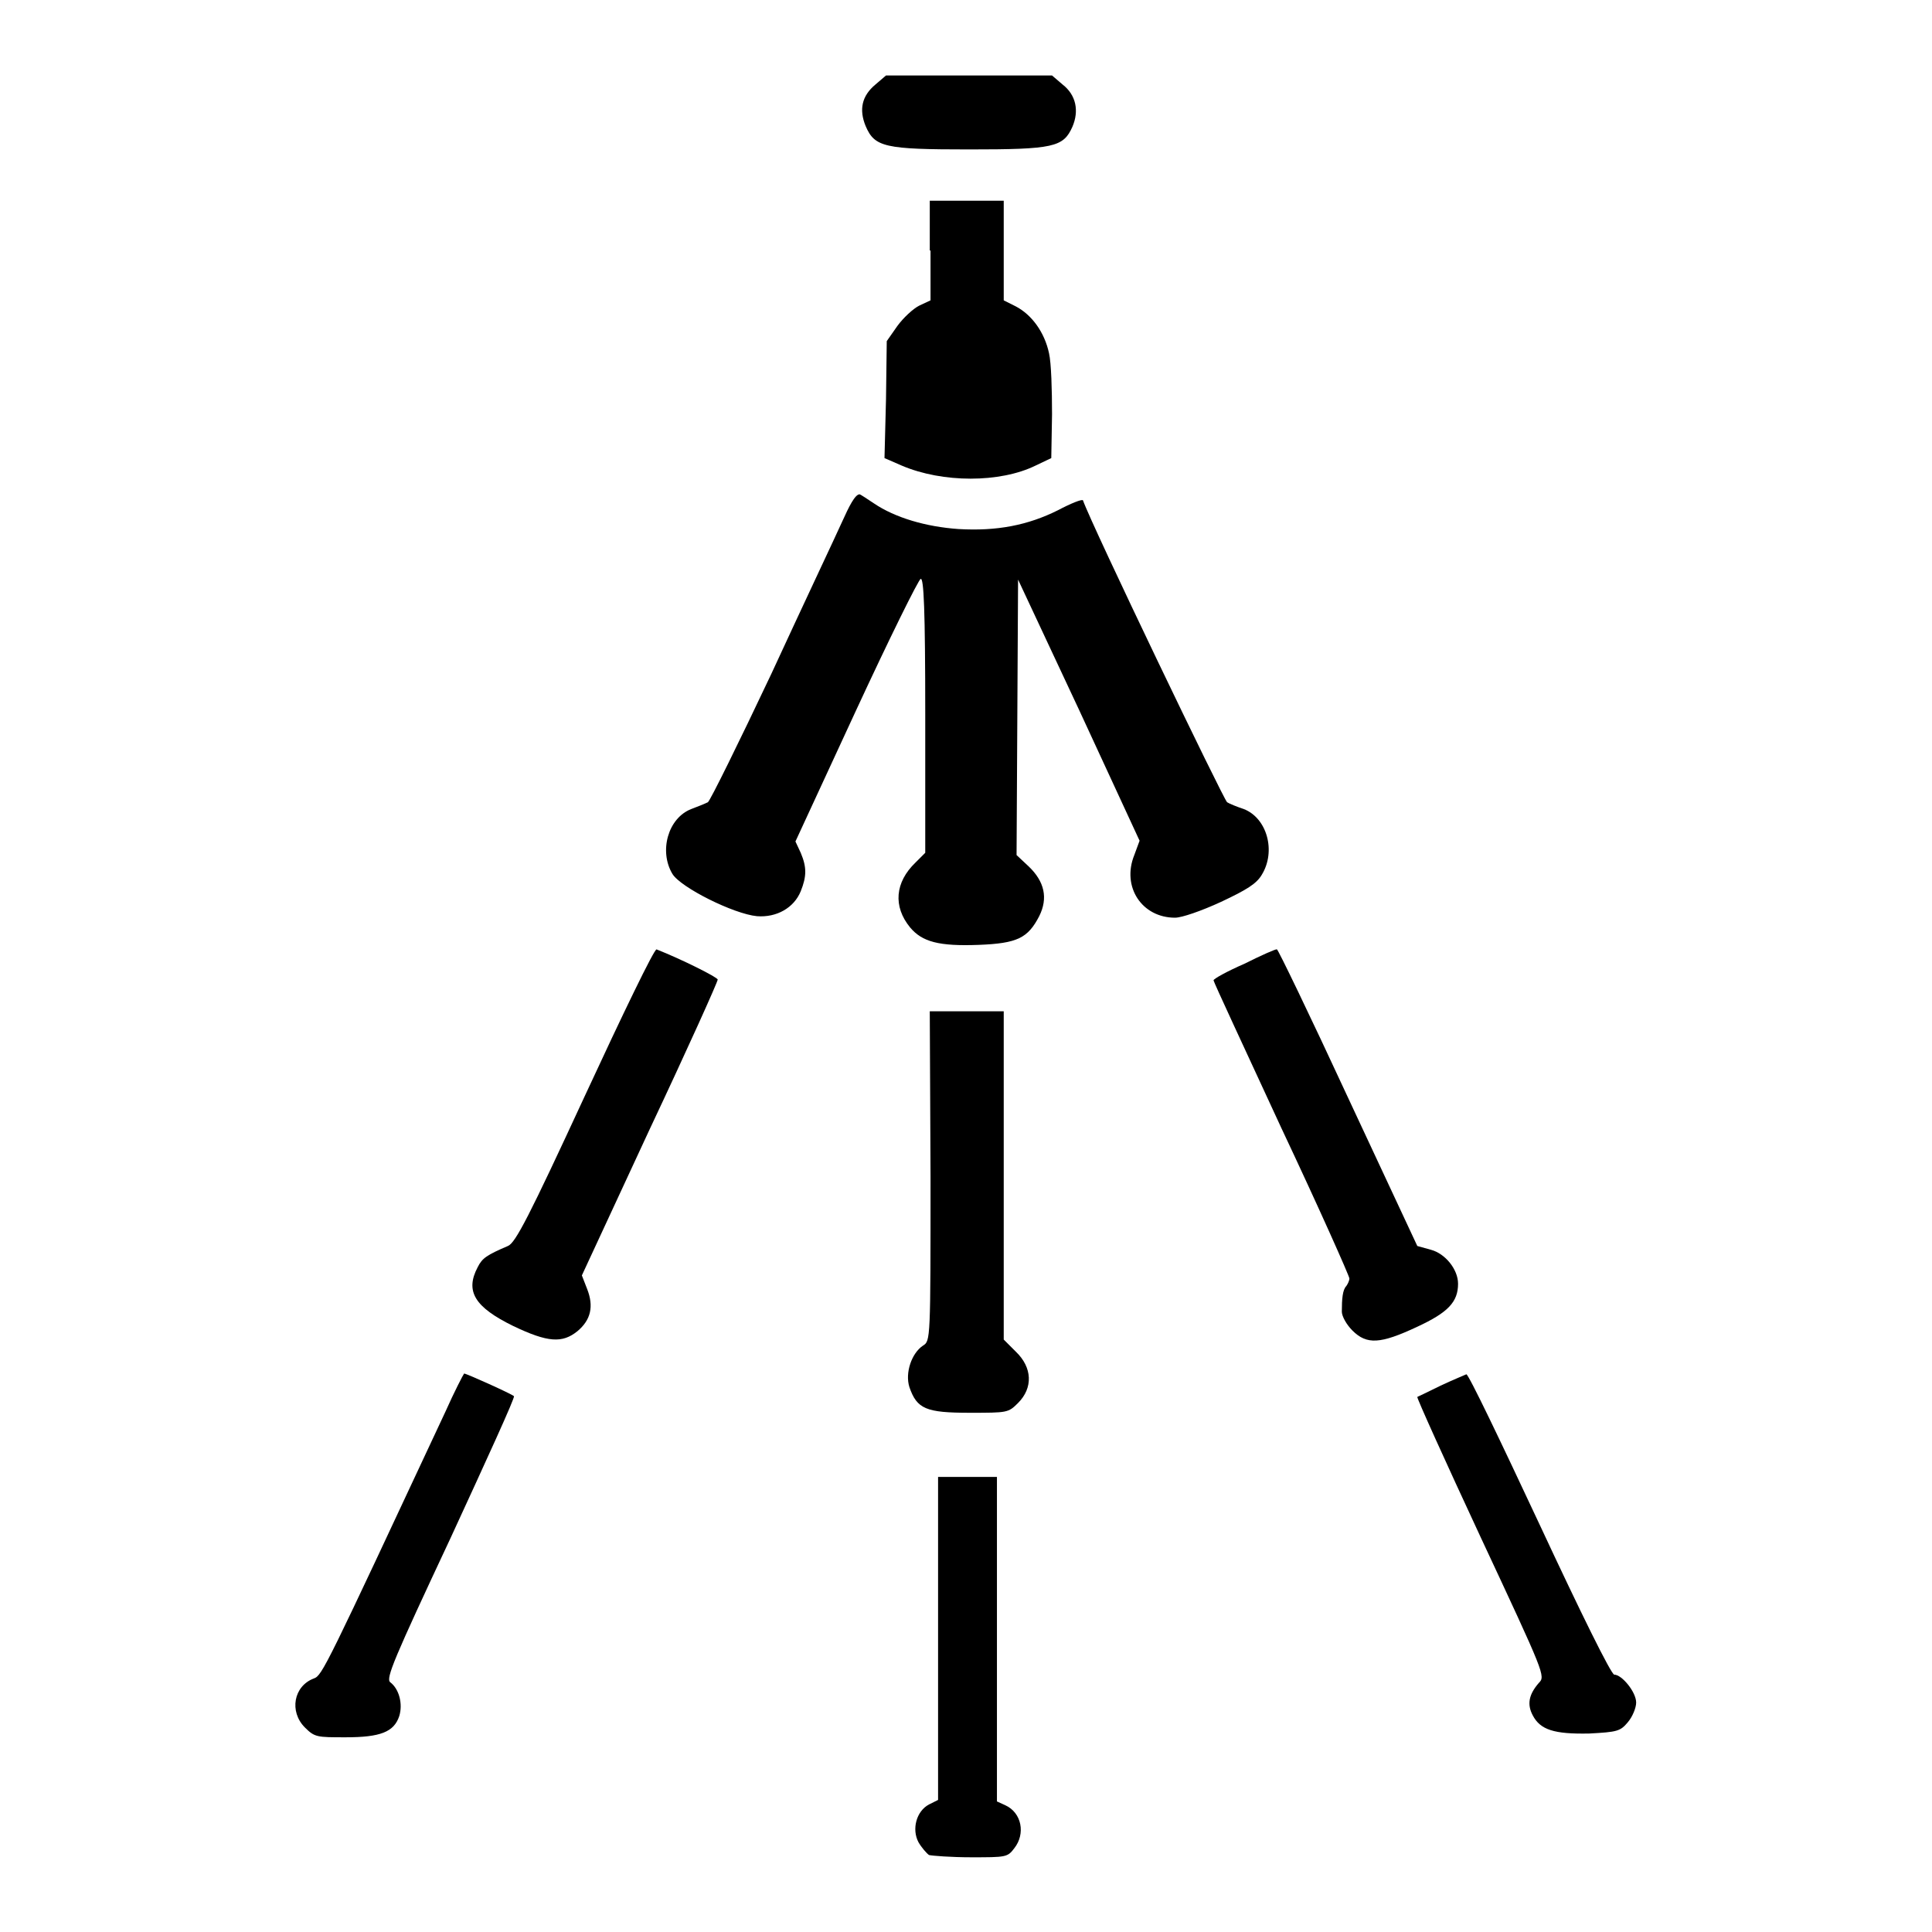 <?xml version="1.0" encoding="utf-8"?>
<!-- Svg Vector Icons : http://www.onlinewebfonts.com/icon -->
<!DOCTYPE svg PUBLIC "-//W3C//DTD SVG 1.1//EN" "http://www.w3.org/Graphics/SVG/1.1/DTD/svg11.dtd">
<svg version="1.1" xmlns="http://www.w3.org/2000/svg" xmlns:xlink="http://www.w3.org/1999/xlink" x="0px" y="0px" viewBox="0 0 256 256" enable-background="new 0 0 256 256" xml:space="preserve">
<g><g><g><path fill="#000000" d="M116,11.2c-1.8,1.5-2.2,3.3-1.3,5.5c1.2,2.8,2.5,3.1,13.7,3.1c11.2,0,12.5-0.3,13.7-3c0.9-2.1,0.5-4.2-1.3-5.6l-1.4-1.2h-11h-11L116,11.2z"/><path fill="#000000" d="M123.3,33.2v6.6l-1.5,0.7c-0.8,0.4-2.1,1.6-2.9,2.7l-1.4,2l-0.1,7.7l-0.2,7.8l2.3,1c5.4,2.3,13,2.3,17.7,0l2.1-1l0.1-5.8c0-3.2-0.1-6.8-0.4-8.1c-0.6-2.8-2.3-5.1-4.4-6.2l-1.6-0.8v-6.6v-6.6h-4.9h-4.9V33.2L123.3,33.2z"/><path fill="#000000" d="M111.6,69.1c-0.9,2-5.2,11.1-9.4,20.2c-4.3,9.1-8.1,16.8-8.4,17c-0.4,0.2-1.4,0.6-2.2,0.9c-3.1,1.2-4.3,5.6-2.5,8.6c1.1,1.8,8.1,5.3,11.2,5.6c2.6,0.2,4.9-1.1,5.8-3.3c0.8-2,0.8-3.2,0-5.1l-0.7-1.5l8-17.3c4.4-9.5,8.3-17.4,8.6-17.5c0.4-0.1,0.6,3.9,0.6,18V113l-1.3,1.3c-2.7,2.6-3,5.8-0.7,8.6c1.6,1.9,3.8,2.5,9.1,2.3c5.1-0.2,6.5-0.9,8-3.8c1.2-2.4,0.7-4.6-1.4-6.6l-1.6-1.5l0.1-18.2l0.1-18.3l8.1,17.3l8,17.3l-0.7,1.9c-1.7,4.2,1,8.3,5.4,8.3c0.9,0,3.5-0.9,6.1-2.1c3.4-1.6,4.7-2.4,5.4-3.6c1.9-3.1,0.7-7.5-2.4-8.7c-0.9-0.3-1.9-0.7-2.2-0.9c-0.4-0.2-17.9-36.6-19.1-40c-0.1-0.2-1.6,0.4-3.3,1.3c-4,2-8.1,2.8-13.2,2.5c-4.3-0.3-8.4-1.5-11.2-3.4c-0.9-0.6-1.8-1.2-1.9-1.2C113.3,65.5,112.5,67.1,111.6,69.1z"/><path fill="#000000" d="M77.5,145.2c-7.4,16-9.2,19.5-10.2,19.9c-2.8,1.2-3.4,1.6-4,2.8c-1.7,3.2-0.4,5.3,4.7,7.8c4.6,2.2,6.5,2.3,8.5,0.7c1.8-1.5,2.2-3.3,1.3-5.6l-0.7-1.8l9-19.4c5-10.6,9-19.5,9-19.8c0-0.3-4.8-2.7-8.1-4C86.7,125.7,82.5,134.4,77.5,145.2z"/><path fill="#000000" d="M164.9,127.7c-2.3,1-4.1,2-4.1,2.2c0,0.2,4.1,9,9,19.6c5,10.6,9,19.6,9,19.9c0,0.3-0.2,0.7-0.4,1c-0.5,0.5-0.6,1.7-0.6,3.4c0,0.6,0.6,1.7,1.4,2.5c1.9,1.9,3.7,1.8,8.6-0.5c4.1-1.9,5.4-3.3,5.4-5.7c0-1.9-1.7-4-3.6-4.5l-1.8-0.5l-9.2-19.7c-5-10.8-9.3-19.7-9.4-19.6C169.1,125.7,167.1,126.6,164.9,127.7z"/><path fill="#000000" d="M123.3,155.9c0,21.6,0,21.8-1,22.4c-1.5,1-2.4,3.6-1.8,5.5c1,2.9,2.2,3.4,8,3.4c5,0,5.1,0,6.4-1.3c2-2,1.9-4.7-0.3-6.8l-1.6-1.6v-21.7V134h-4.9h-4.9L123.3,155.9L123.3,155.9z"/><path fill="#000000" d="M59,187.1c-15.8,33.8-16.3,34.9-17.4,35.3c-2.7,1-3.3,4.4-1.2,6.5c1.3,1.3,1.6,1.3,5.4,1.3c4.6,0,6.4-0.7,7.1-2.8c0.5-1.6,0-3.6-1.2-4.5c-0.6-0.5,0.5-3.1,8-19.1c4.7-10.2,8.6-18.7,8.4-18.8c-0.3-0.3-6.3-3-6.6-3C61.4,182.1,60.2,184.4,59,187.1z"/><path fill="#000000" d="M190.9,183.6c-1.6,0.8-3.1,1.5-3.1,1.5c-0.1,0.1,3.7,8.5,8.4,18.6c8.5,18.2,8.6,18.4,7.7,19.3c-1.3,1.5-1.6,2.8-0.8,4.3c1,1.9,2.8,2.5,7.5,2.4c3.7-0.2,4.1-0.3,5.1-1.5c0.6-0.7,1.1-1.9,1.1-2.6c0-1.4-1.9-3.7-2.9-3.7c-0.4,0-4.4-8.1-9.9-19.9c-5.1-10.9-9.4-19.9-9.7-19.9C194.1,182.2,192.6,182.8,190.9,183.6z"/><path fill="#000000" d="M124.3,217v21.5l-1.2,0.6c-1.7,0.9-2.3,3.3-1.4,5c0.4,0.7,1.1,1.5,1.4,1.7c0.4,0.1,2.9,0.3,5.6,0.3c4.6,0,4.8,0,5.7-1.2c1.5-1.9,1-4.7-1.2-5.7l-1.1-0.5v-21.5v-21.5h-3.9h-3.9L124.3,217L124.3,217z"/></g></g></g>
</svg>